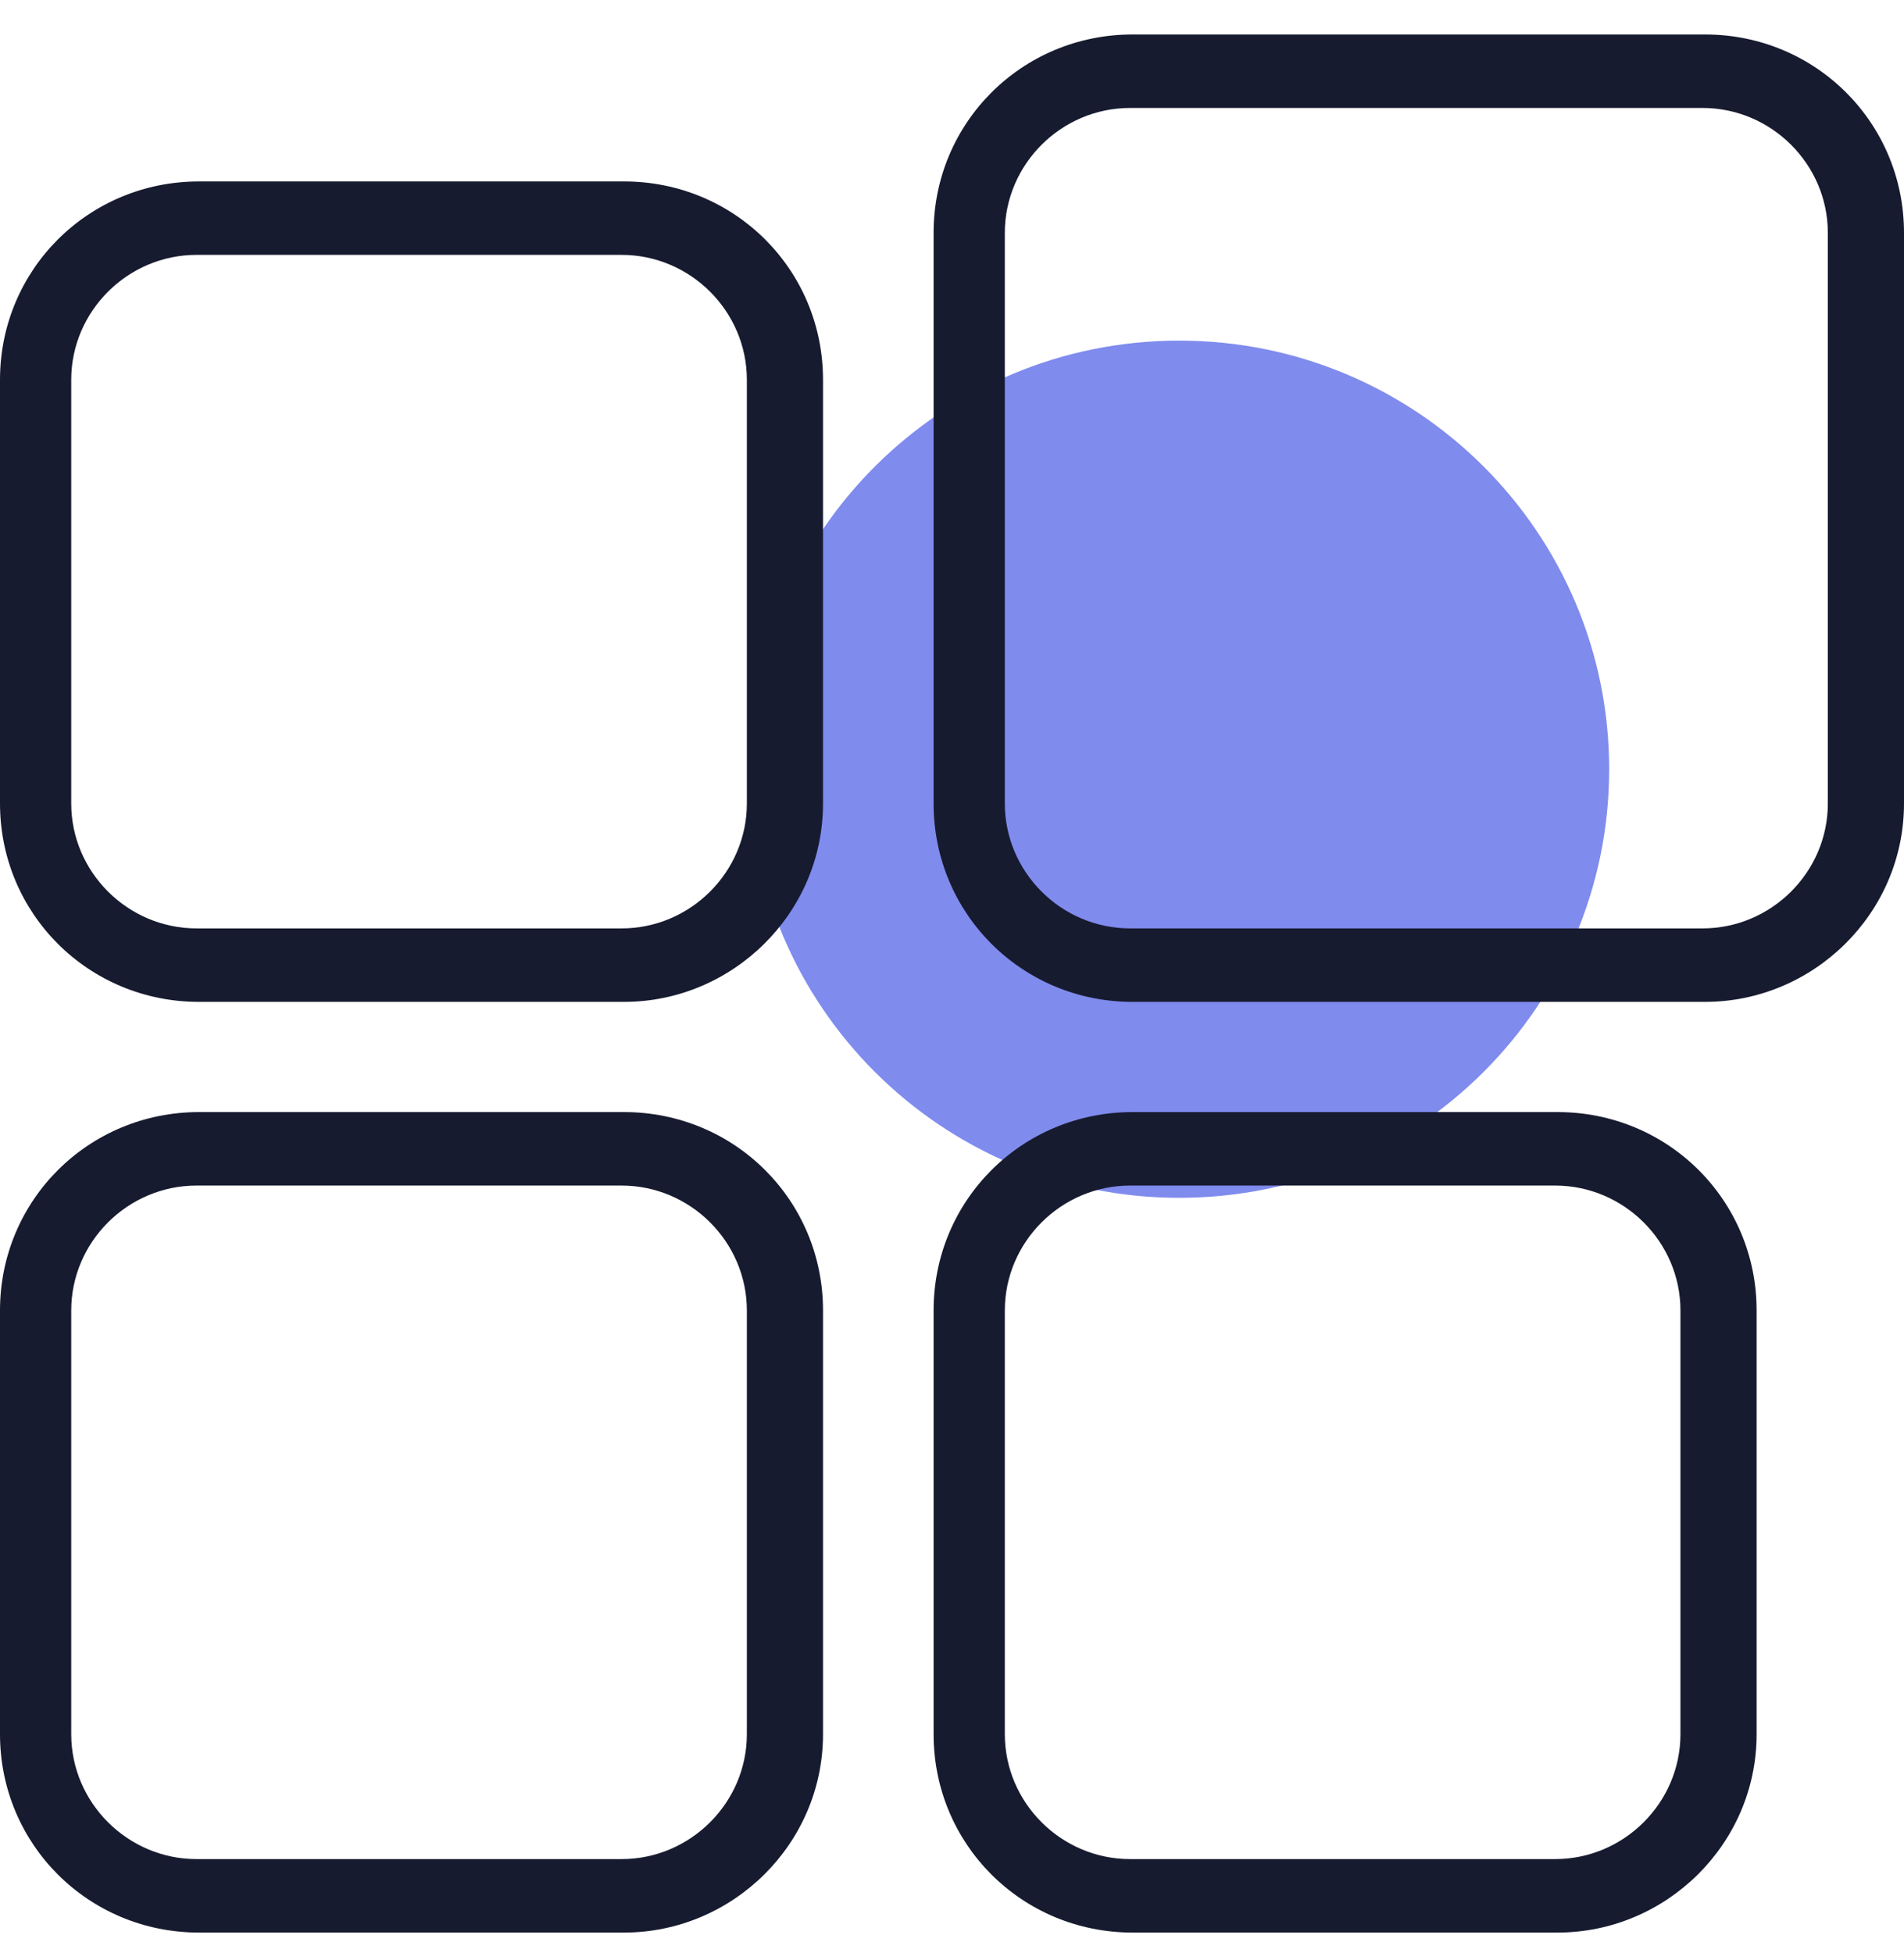 <svg width="39" height="40" viewBox="0 0 39 40" fill="none" xmlns="http://www.w3.org/2000/svg">
<path d="M24.155 24.532C29.018 24.532 32.961 20.602 32.961 15.754C32.961 10.906 29.018 6.976 24.155 6.976C19.291 6.976 15.348 10.906 15.348 15.754C15.348 20.602 19.291 24.532 24.155 24.532Z" fill="#0019DC" fill-opacity="0.5"/>
<path d="M12.782 20.519H4.076C1.812 20.519 0 18.713 0 16.456V7.778C0 5.521 1.812 3.716 4.076 3.716H12.782C15.046 3.716 16.858 5.521 16.858 7.778V16.456C16.858 18.713 14.996 20.519 12.782 20.519ZM4.026 5.22C2.617 5.22 1.459 6.374 1.459 7.778V16.456C1.459 17.86 2.617 19.014 4.026 19.014H12.732C14.141 19.014 15.298 17.86 15.298 16.456V7.778C15.298 6.374 14.141 5.22 12.732 5.22H4.026Z" fill="#171B2F"/>
<path d="M12.782 39.58H4.076C1.812 39.58 0 37.774 0 35.517V26.839C0 24.582 1.812 22.776 4.076 22.776H12.782C15.046 22.776 16.858 24.582 16.858 26.839V35.517C16.858 37.774 14.996 39.58 12.782 39.58ZM4.026 24.281C2.617 24.281 1.459 25.435 1.459 26.839V35.517C1.459 36.921 2.617 38.075 4.026 38.075H12.732C14.141 38.075 15.298 36.921 15.298 35.517V26.839C15.298 25.435 14.141 24.281 12.732 24.281H4.026Z" fill="#171B2F"/>
<path d="M31.904 39.58H23.199C20.934 39.58 19.123 37.774 19.123 35.517V26.839C19.123 24.582 20.934 22.776 23.199 22.776H31.904C34.169 22.776 35.981 24.582 35.981 26.839V35.517C35.981 37.774 34.119 39.58 31.904 39.58ZM23.148 24.281C21.739 24.281 20.582 25.435 20.582 26.839V35.517C20.582 36.921 21.739 38.075 23.148 38.075H31.854C33.263 38.075 34.421 36.921 34.421 35.517V26.839C34.421 25.435 33.263 24.281 31.854 24.281H23.148Z" fill="#171B2F"/>
<path d="M34.924 20.519H23.199C20.934 20.519 19.123 18.713 19.123 16.456V4.769C19.123 2.512 20.934 0.706 23.199 0.706H34.924C37.188 0.706 39 2.512 39 4.769V16.456C39 18.713 37.138 20.519 34.924 20.519ZM23.148 2.211C21.739 2.211 20.582 3.365 20.582 4.769V16.456C20.582 17.861 21.739 19.014 23.148 19.014H34.873C36.283 19.014 37.44 17.861 37.44 16.456V4.769C37.44 3.365 36.283 2.211 34.873 2.211H23.148Z" fill="#171B2F"/>
</svg>
